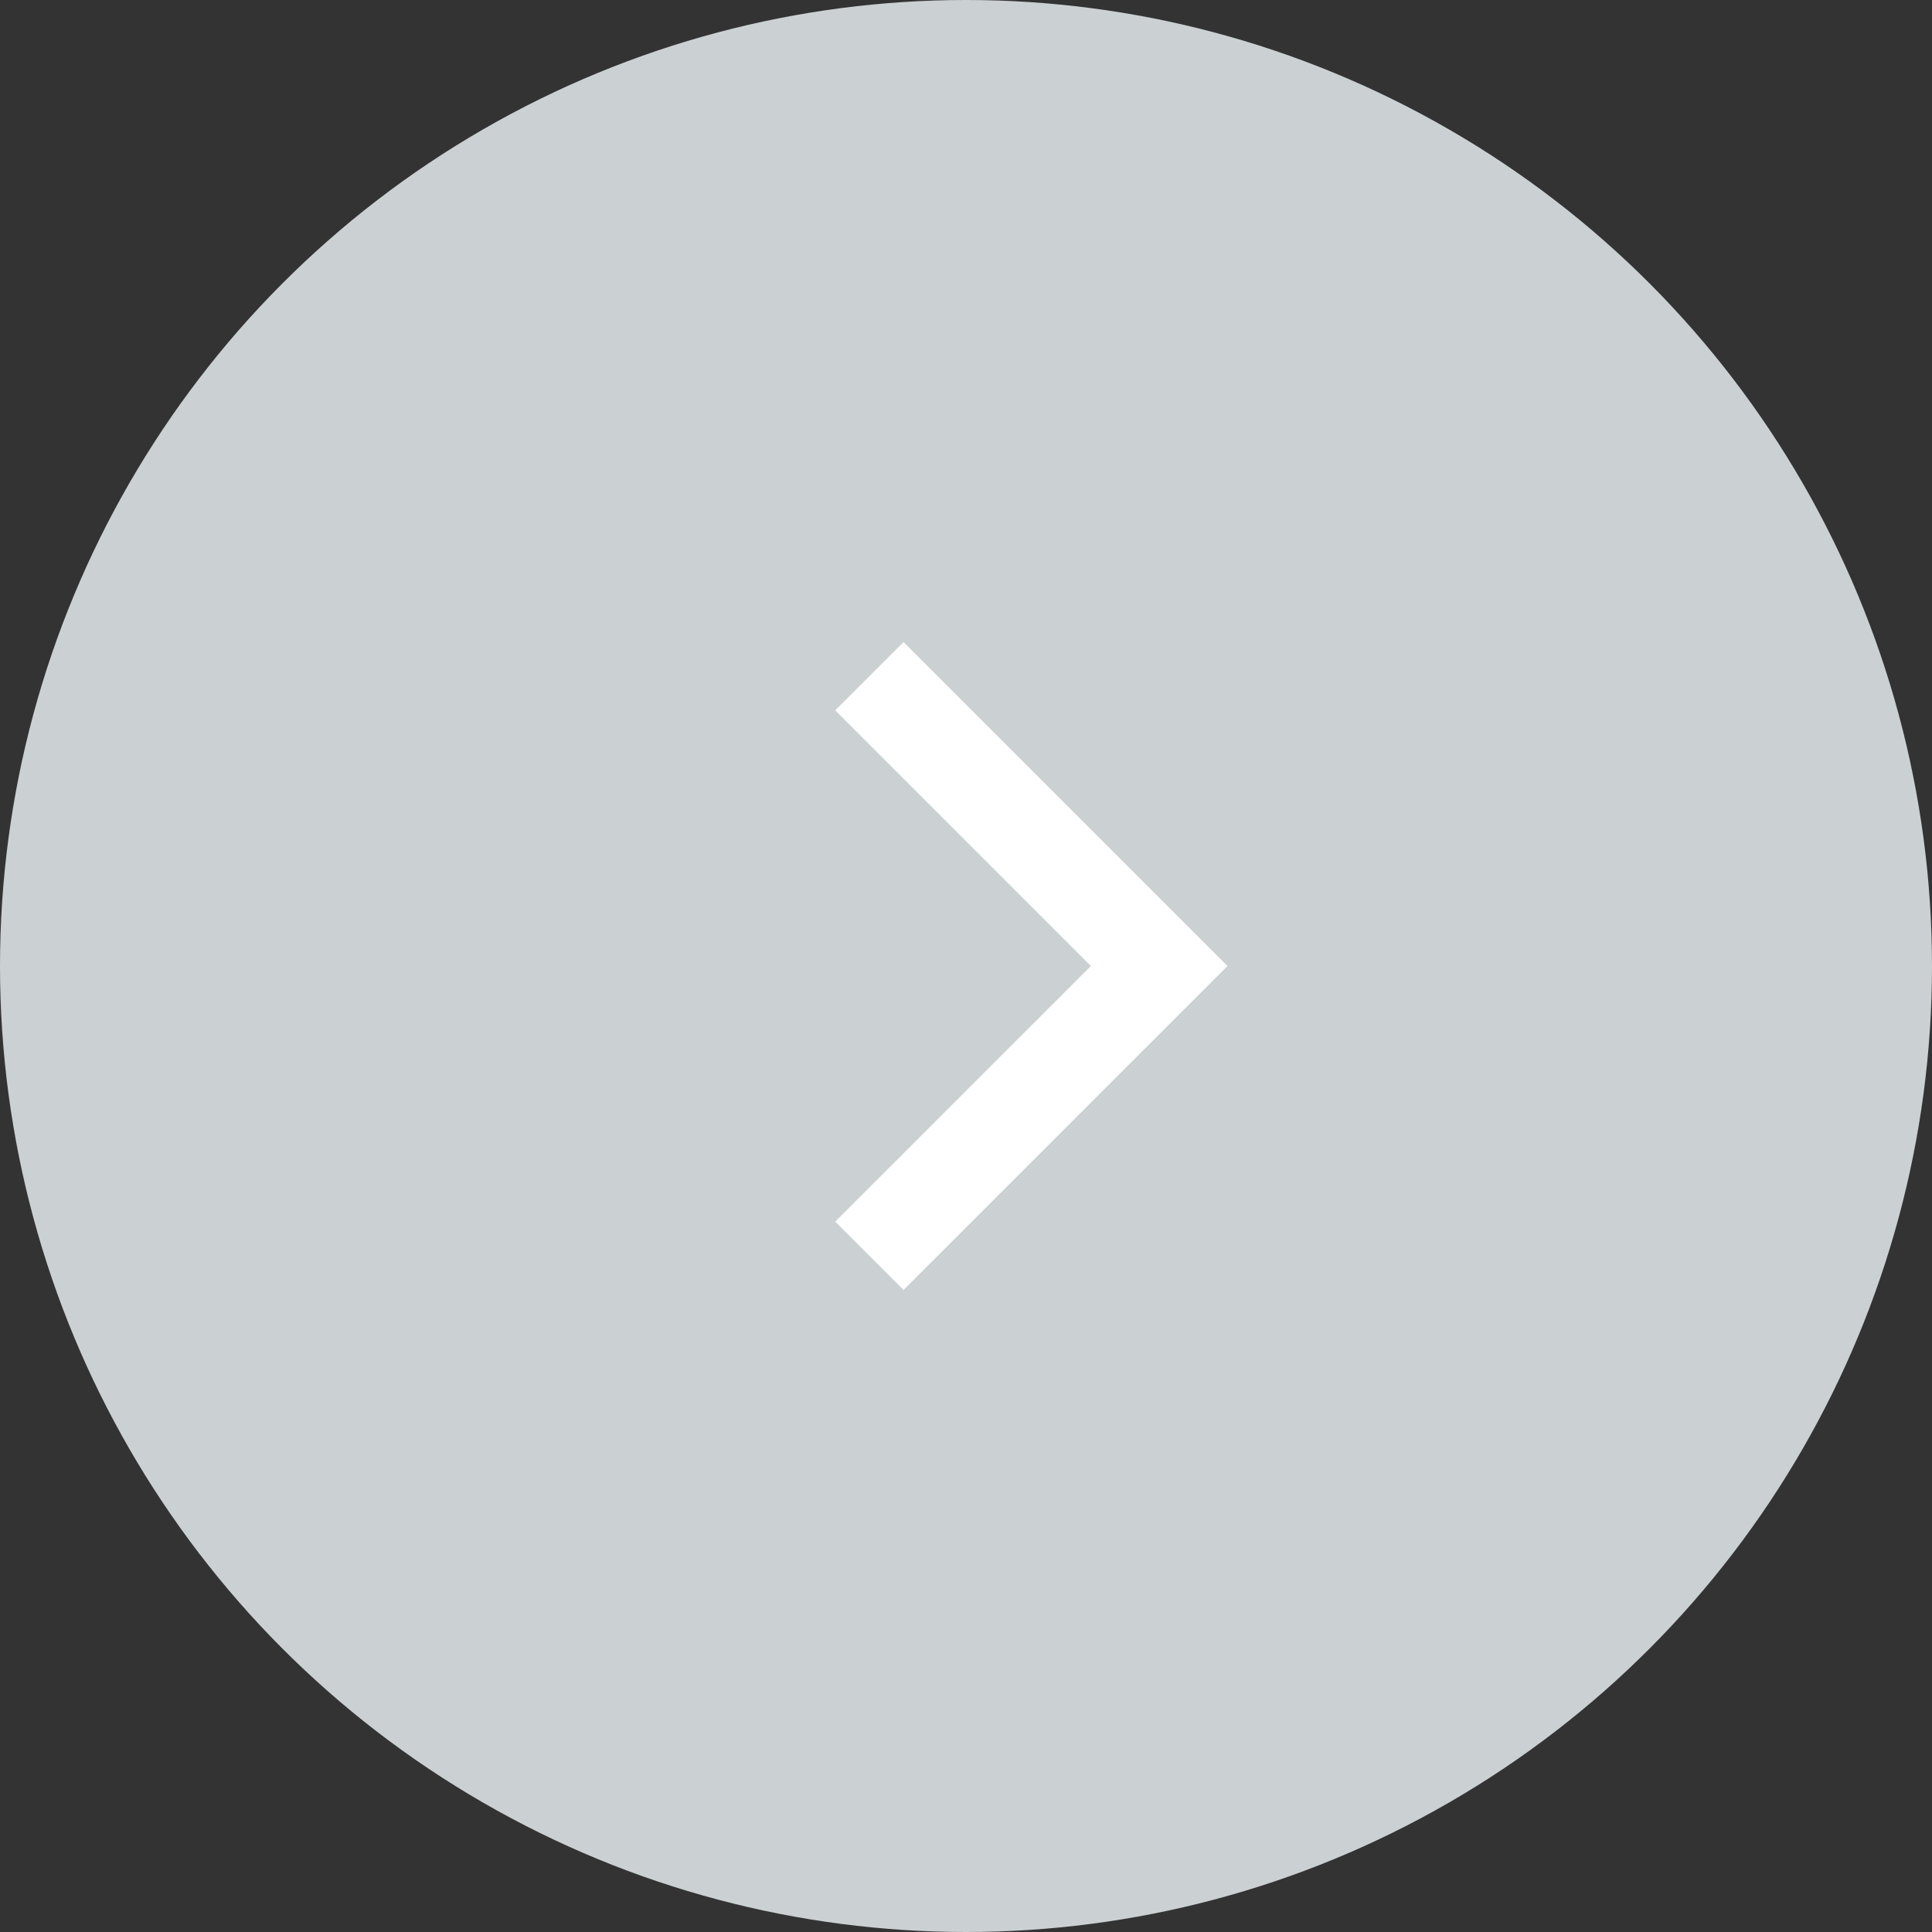 <svg width="40" height="40" viewBox="0 0 40 40" fill="none" xmlns="http://www.w3.org/2000/svg">
<rect x="0" y="0" width="40" height="40" fill="#333333" stroke="none"/>
<circle cx="20" cy="20" r="20" transform="matrix(-1 0 0 1 40 0)" fill="#CBD0D2"/>
<path d="M18 14L24 20L18 26" stroke="white" stroke-width="2"/>
</svg>
